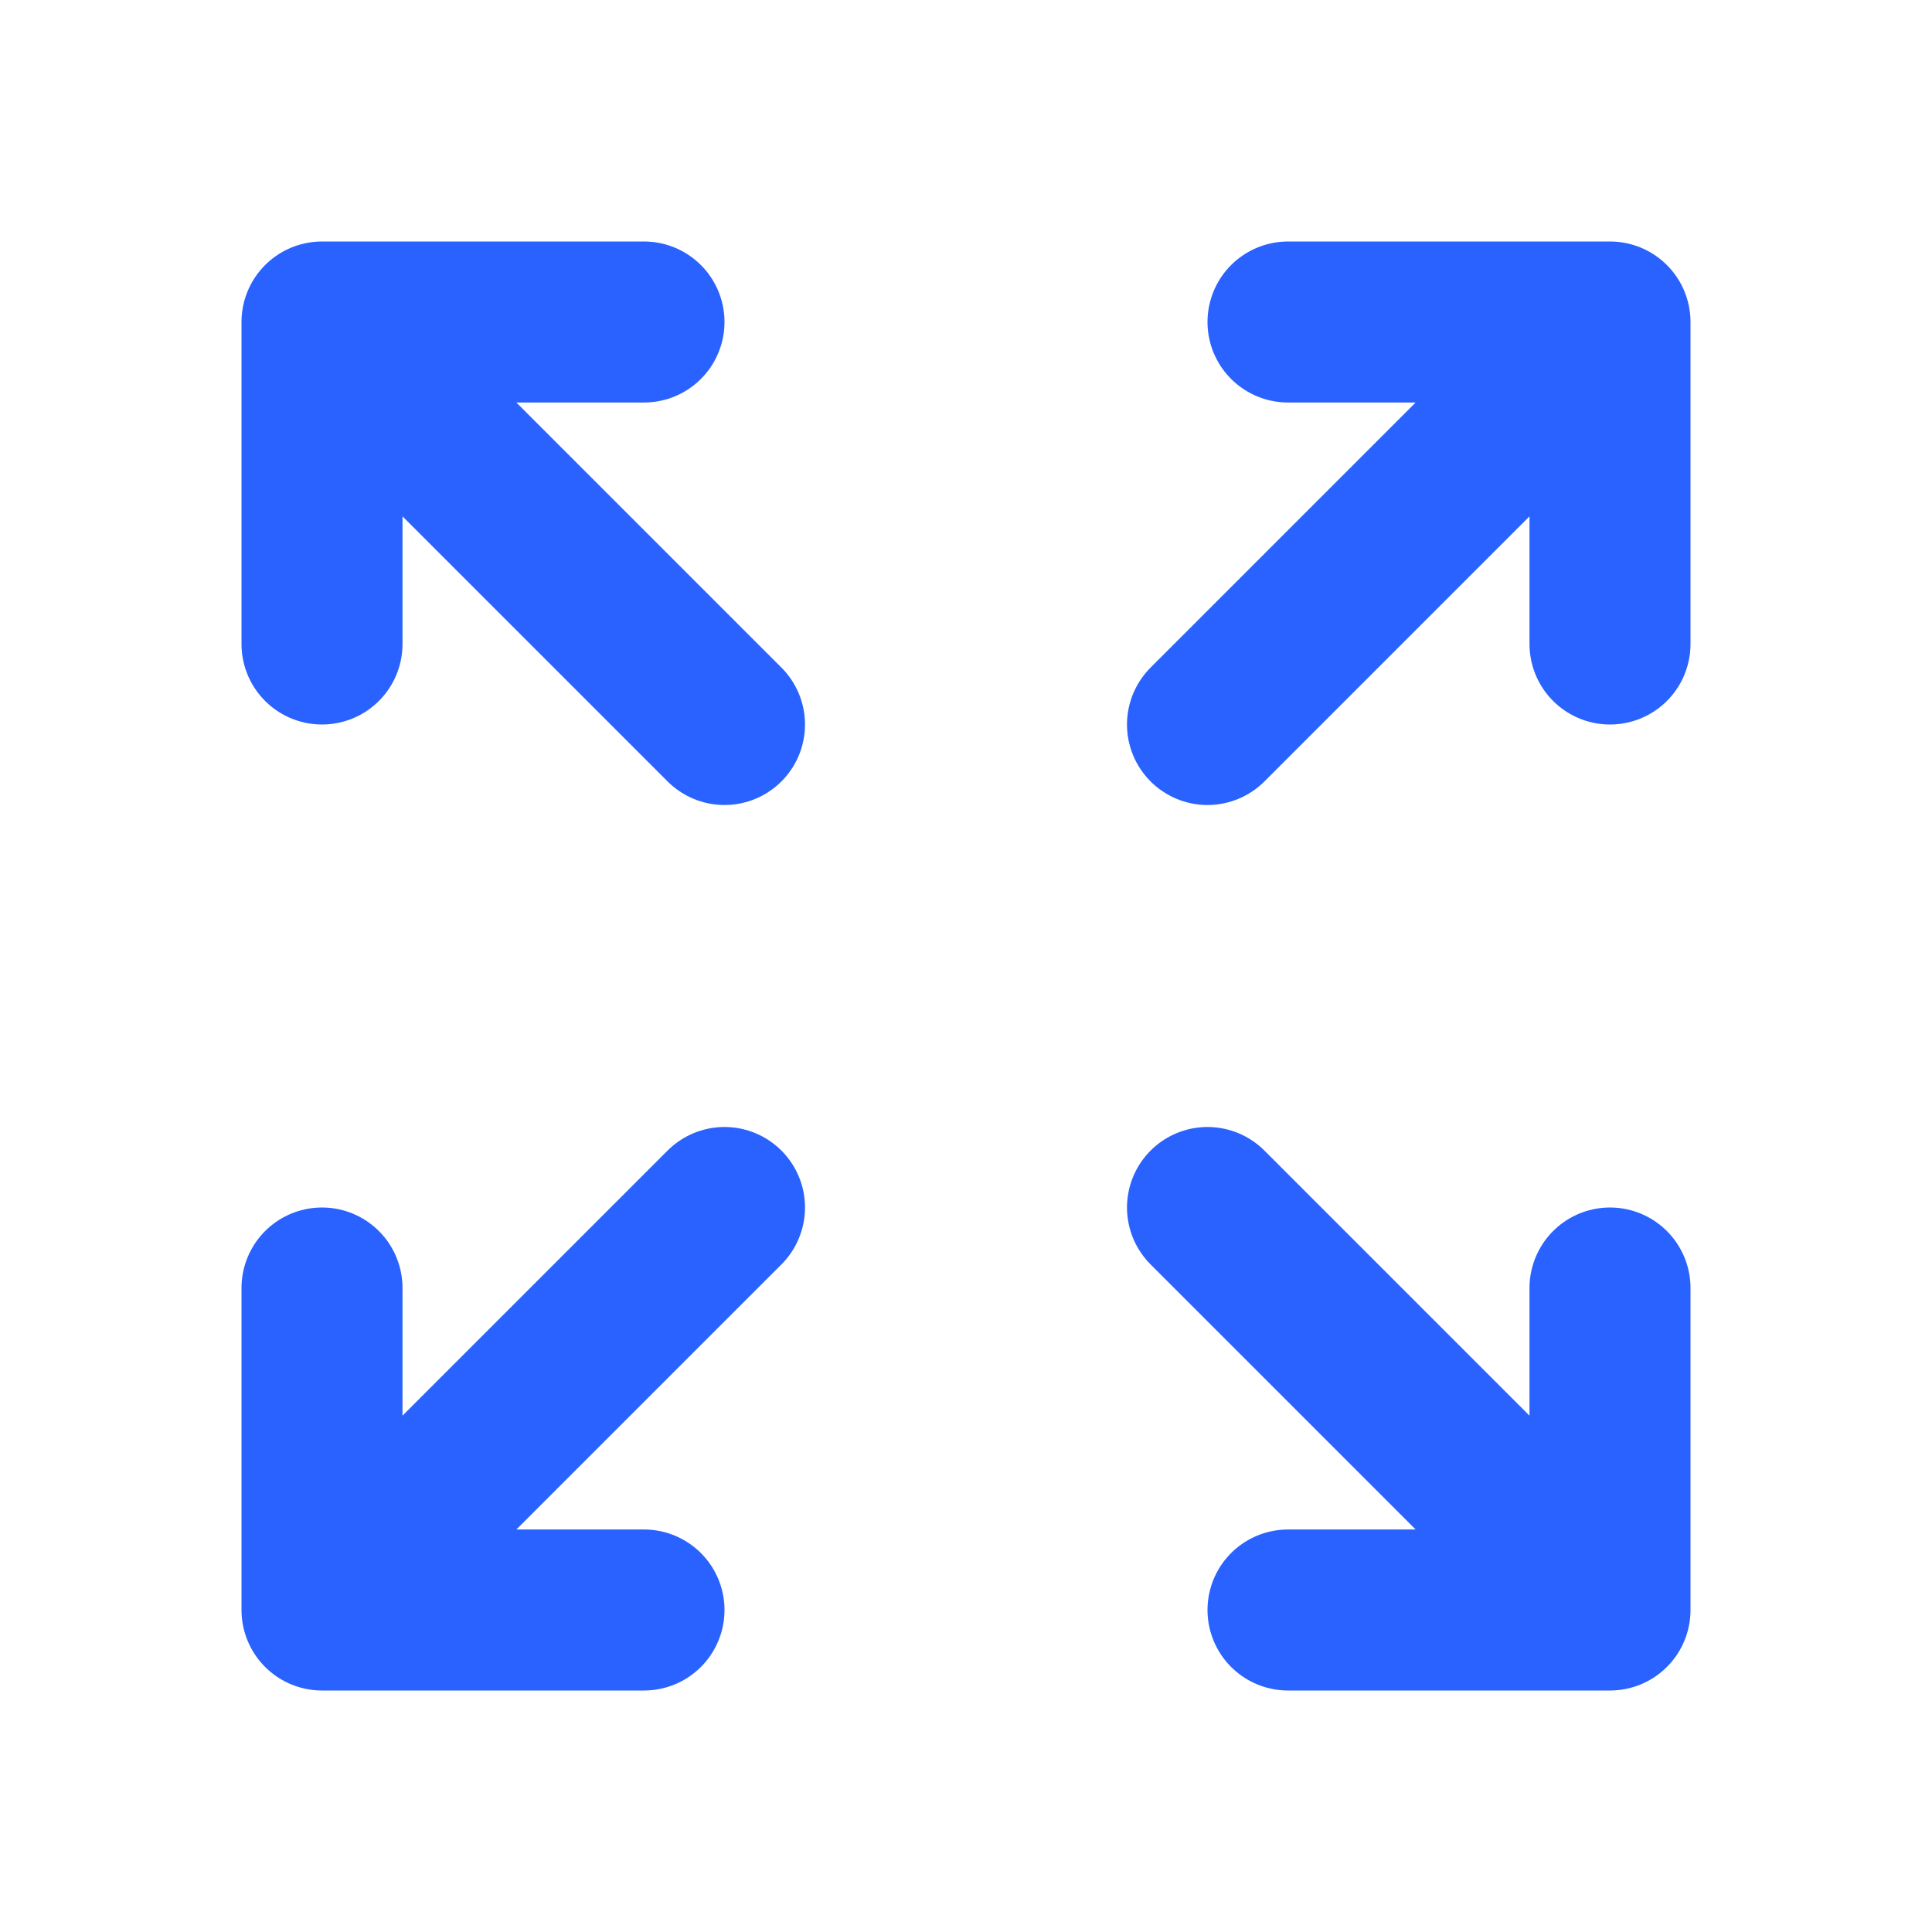 <svg width="24" height="24" viewBox="0 0 24 24" fill="none" xmlns="http://www.w3.org/2000/svg">
<path d="M9 9L4 4M4 4V8M4 4H8" stroke="#2962FF" stroke-width="2" stroke-linecap="round" stroke-linejoin="round"/>
<path d="M15 9L20 4M20 4V8M20 4H16" stroke="#2962FF" stroke-width="2" stroke-linecap="round" stroke-linejoin="round"/>
<path d="M9 15L4 20M4 20V16M4 20H8" stroke="#2962FF" stroke-width="2" stroke-linecap="round" stroke-linejoin="round"/>
<path d="M15 15L20 20M20 20V16M20 20H16" stroke="#2962FF" stroke-width="2" stroke-linecap="round" stroke-linejoin="round"/>
</svg>
